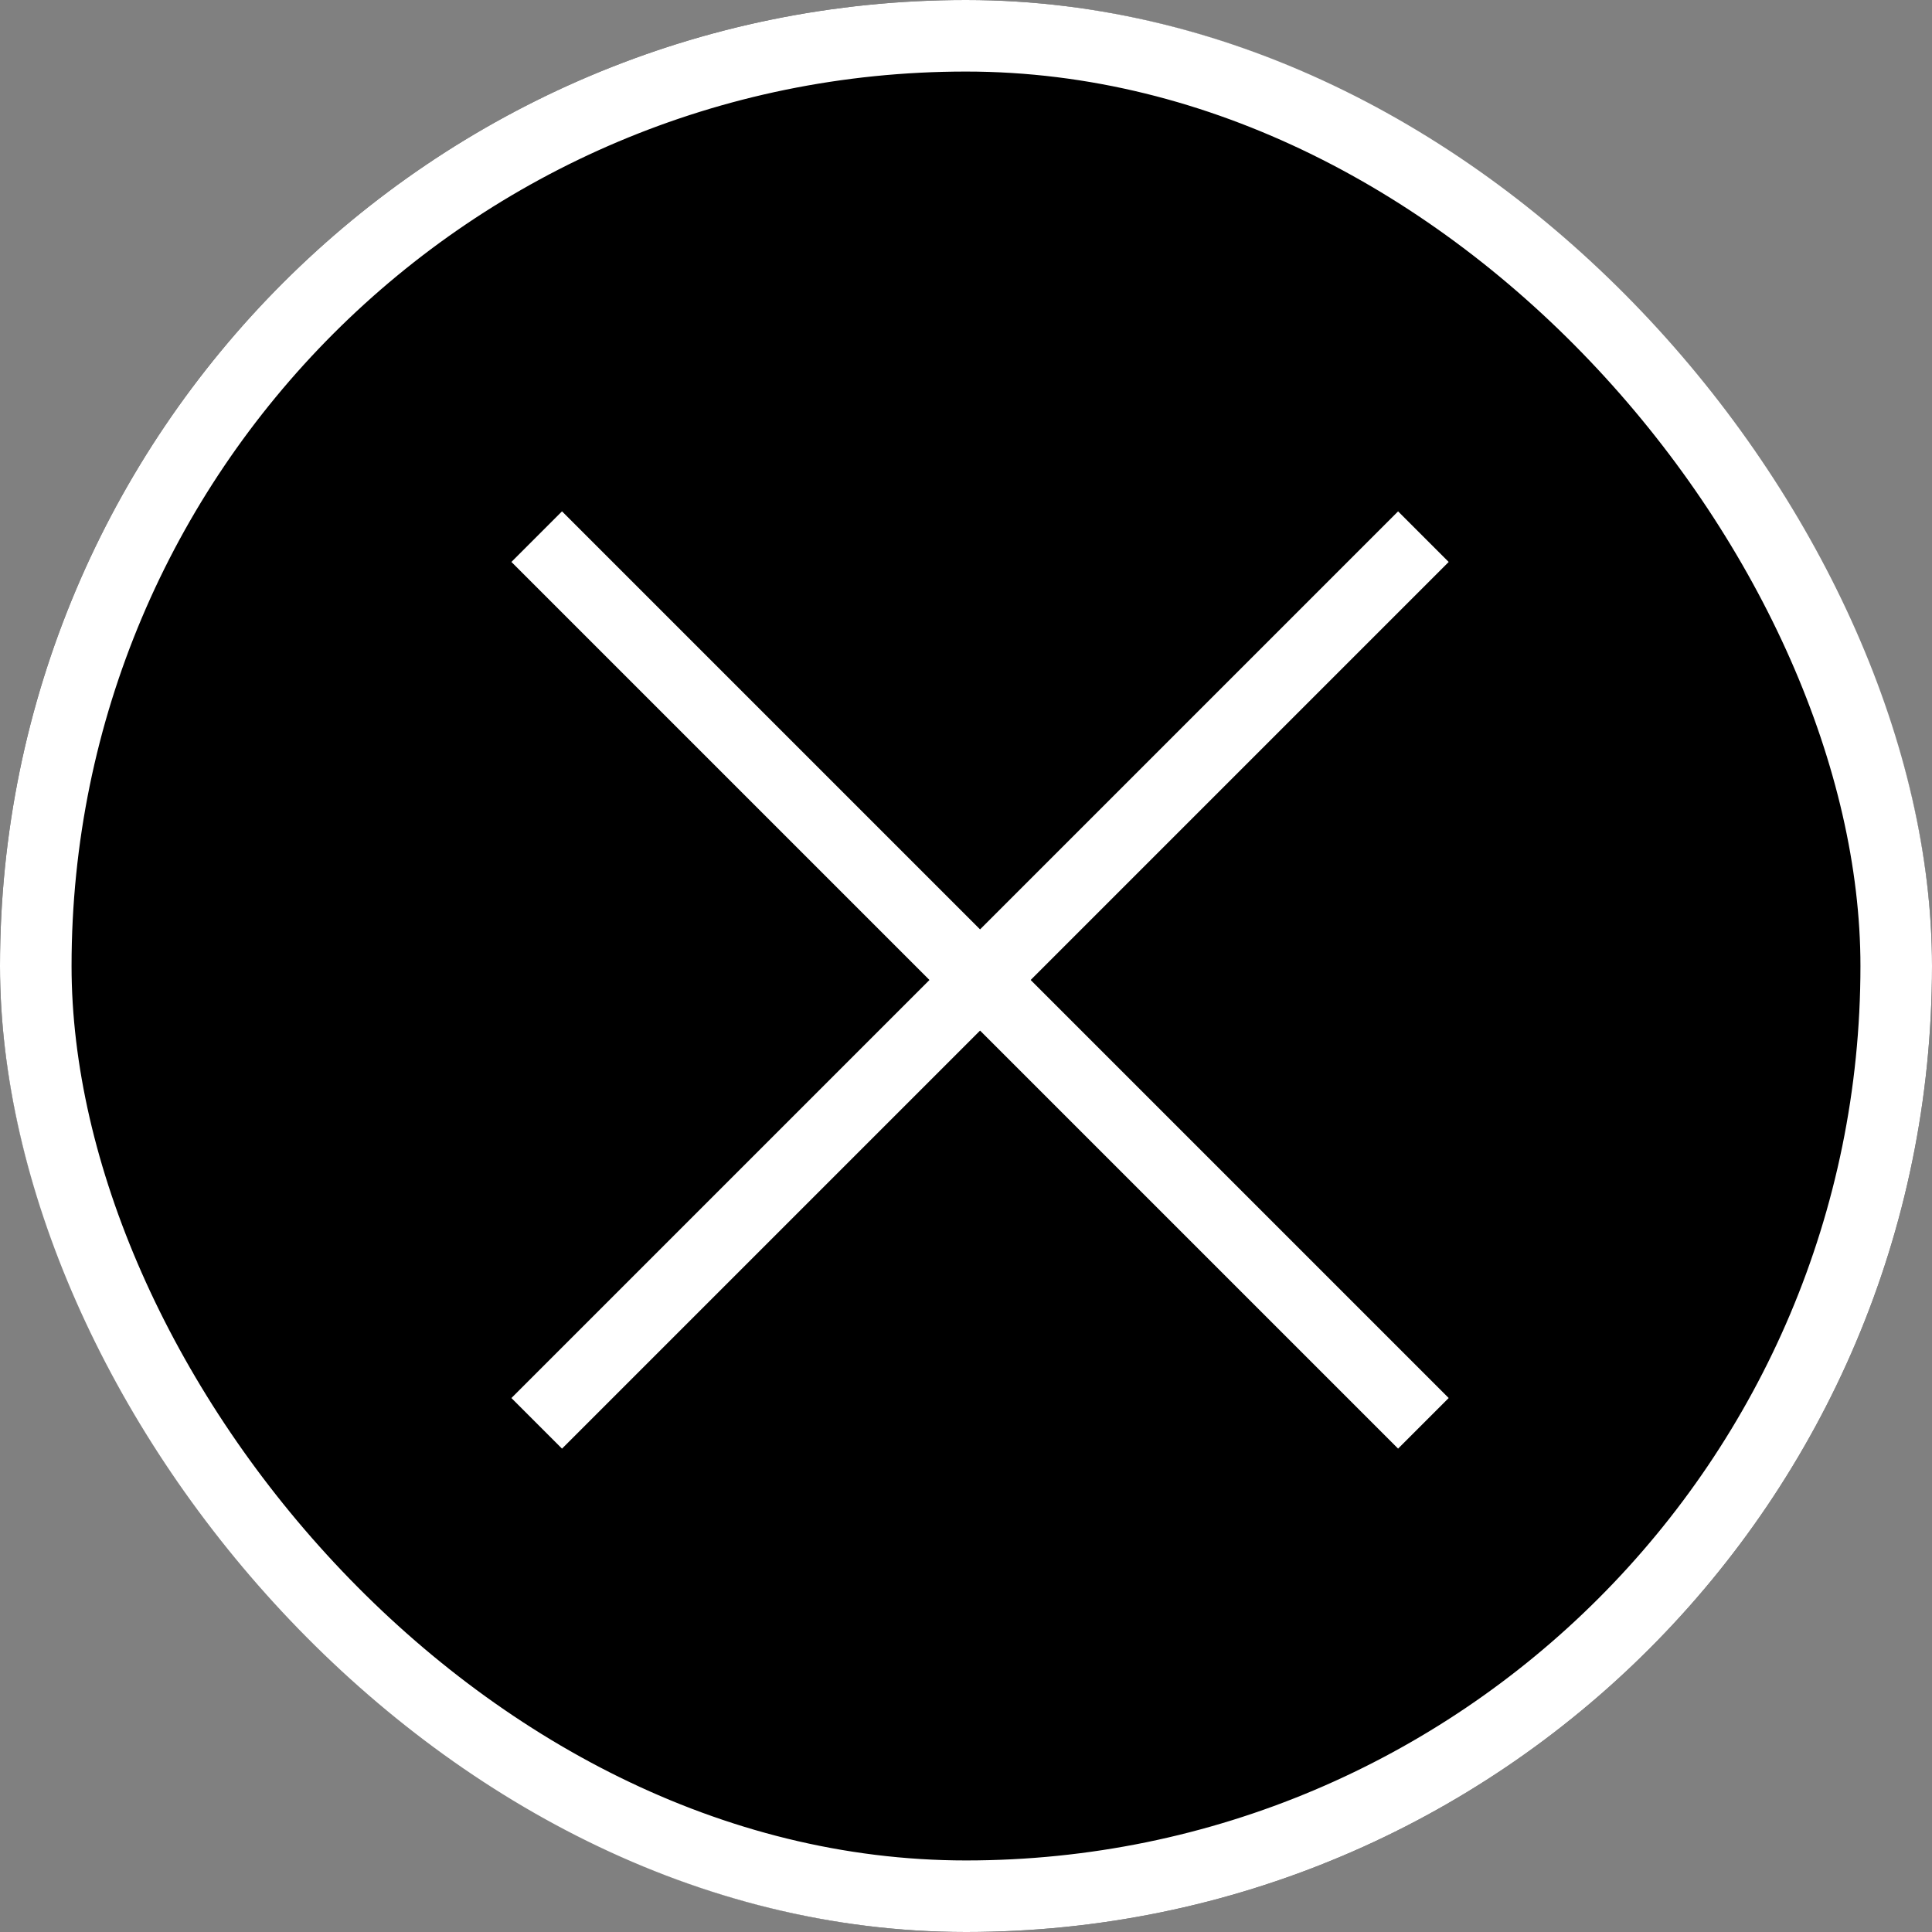 <svg xmlns="http://www.w3.org/2000/svg" width="27" height="27" viewBox="0 0 27 27">
  <rect x="0" y="0" width="27" height="27" fill="#808080" stroke="none"/>
  <g id="グループ_3954" data-name="グループ 3954" transform="translate(-1210 -562)">
    <g id="長方形_2776" data-name="長方形 2776" transform="translate(1210 562)" stroke="#fff"
      stroke-width="1">
      <rect width="27" height="27" rx="13.5" stroke="none" />
      <rect x="0.5" y="0.5" width="26" height="26" rx="13" fill="none" />
    </g>
    <line id="線_1814" data-name="線 1814" y2="17.524"
      transform="translate(1229.892 569.5) rotate(45)" fill="none" stroke="#fff" stroke-width="1" />
    <line id="線_1815" data-name="線 1815" y2="17.524"
      transform="translate(1229.892 581.891) rotate(135)" fill="none" stroke="#fff" stroke-width="1" />
  </g>
</svg>
